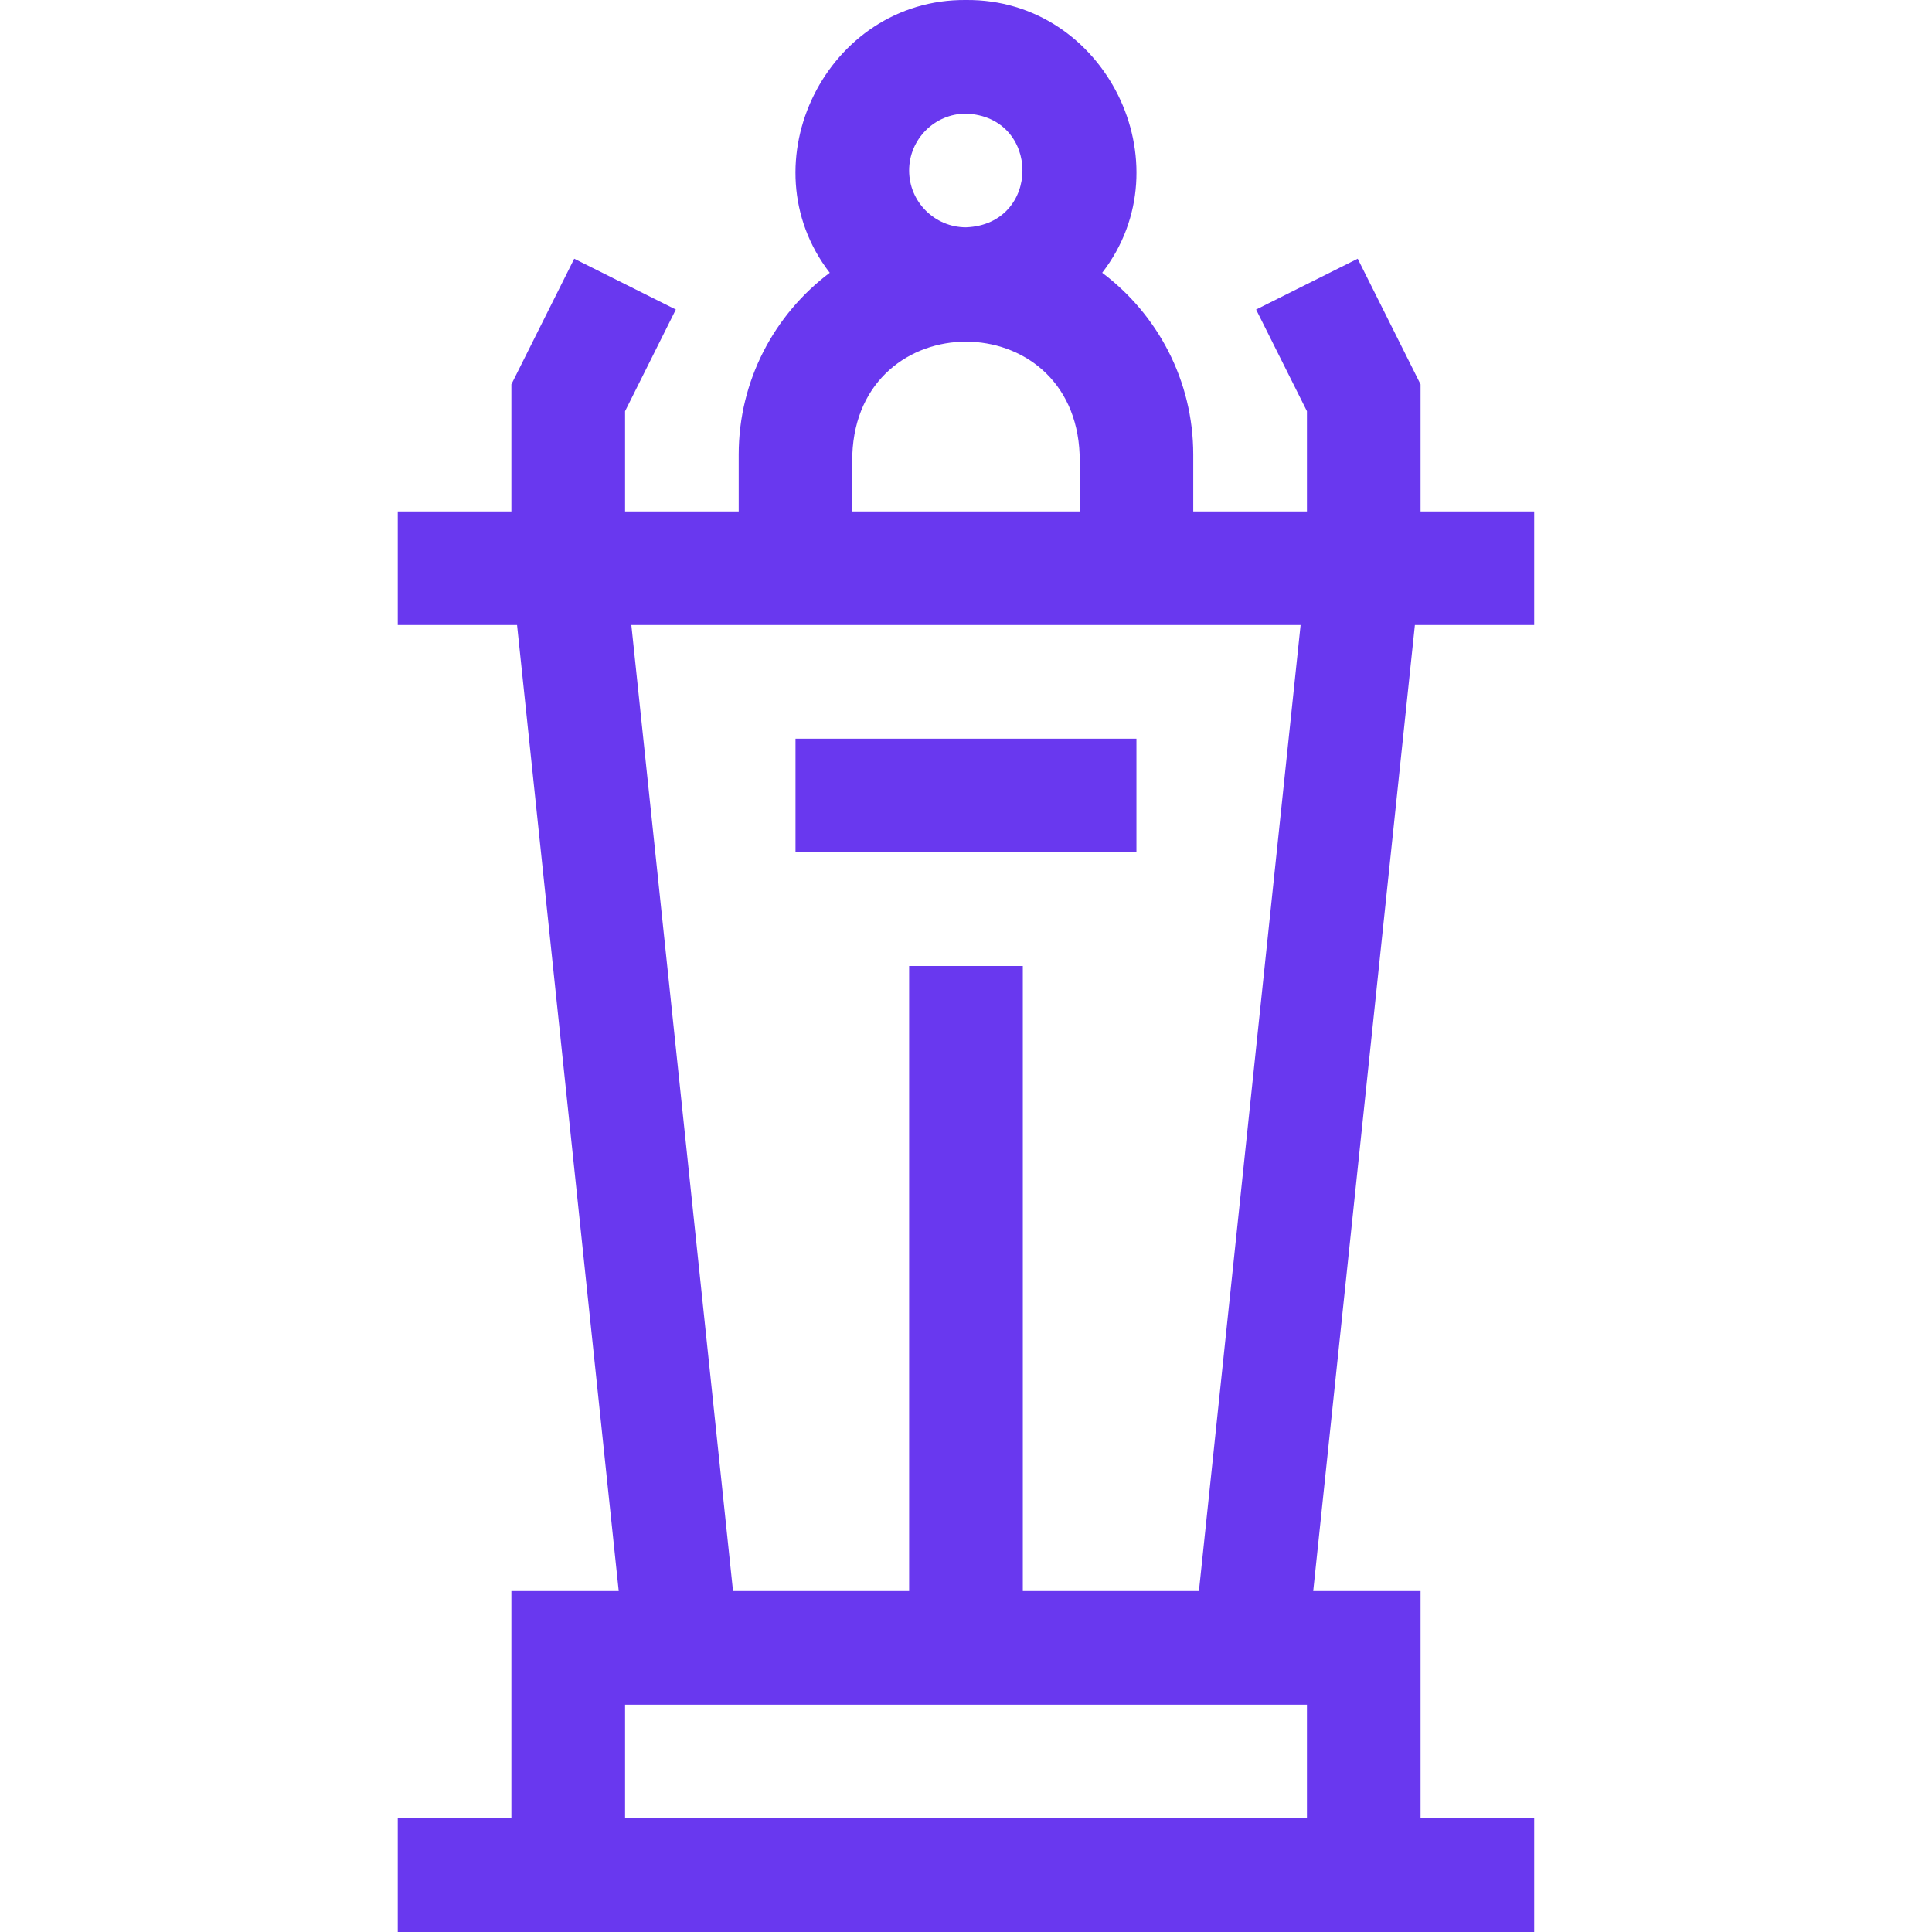 <?xml version="1.0" encoding="UTF-8"?>
<svg xmlns="http://www.w3.org/2000/svg" width="32" height="32" viewBox="0 0 32 32" fill="none">
  <g clip-path="url(#clip0_6660_4111)">
    <path d="M25.411 10.353V8.471C25.113 8.471 23.942 8.471 23.529 8.471V6.366L22.488 4.285L20.805 5.127L21.647 6.811V8.471H19.764V7.53C19.764 6.3 19.171 5.206 18.256 4.518C19.654 2.707 18.306 -0.021 16 0C13.693 -0.021 12.345 2.707 13.743 4.518C12.828 5.206 12.235 6.3 12.235 7.53V8.471H10.353V6.811L11.194 5.127L9.511 4.285L8.47 6.366V8.471C8.273 8.471 7.051 8.471 6.588 8.471V10.353H8.564L10.248 26.353H8.47V30.118H6.588V32H25.411V30.118H23.529V26.353H21.751L23.435 10.353H25.411ZM15.058 2.824C15.058 2.305 15.481 1.882 16 1.882C17.247 1.93 17.246 3.718 16 3.765C15.481 3.765 15.058 3.343 15.058 2.824ZM14.117 7.53C14.212 5.035 17.788 5.037 17.882 7.53V8.471H14.117V7.53ZM21.647 28.235V30.118H10.353V28.235H21.647ZM19.858 26.353H16.941V16H15.058V26.353H12.141L10.457 10.353H21.542L19.858 26.353Z" fill="#6938EF"></path>
    <path d="M13.176 12.235H18.823V14.118H13.176V12.235Z" fill="#6938EF"></path>
  </g>
  <defs>
    <clipPath id="clip0_6660_4111">
      <rect width="32" height="32" fill="white"></rect>
    </clipPath>
  </defs>
</svg>
